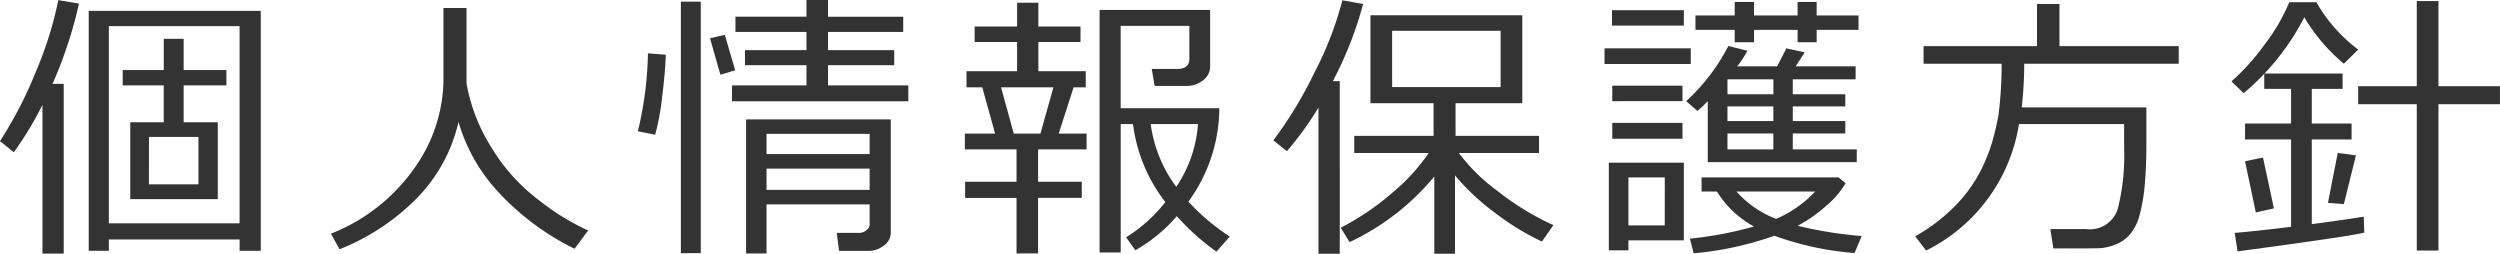 <svg xmlns="http://www.w3.org/2000/svg" width="229.671" height="23.309" viewBox="0 0 229.671 23.309"><defs><style>.a{fill:#333;}</style></defs><path class="a" d="M3.9,23.3V9.636A31.906,31.906,0,0,1,1.27,13.99L0,12.962A36.994,36.994,0,0,0,3.275,6.634,34.133,34.133,0,0,0,5.357.013l1.9.317A39.873,39.873,0,0,1,4.824,7.706H5.853V23.3ZM22.014,22H10v1.041H8.15V1H23.956V23.042H22.014ZM10,20.516h12.01V2.4H10Zm1.968-2.222V11.235h3.072V7.846H11.273V6.437h3.771V3.567h1.828v2.87H20.8V7.846H16.872v3.389h3.136v7.059Zm1.714-1.358H18.23V12.581H13.686Z"/><path class="a" d="M42.123,11.2a14.692,14.692,0,0,1-4,7.179A20.668,20.668,0,0,1,31.192,22.9l-.787-1.434a16.948,16.948,0,0,0,7.763-6.157A14.191,14.191,0,0,0,40.739,7.49V.736h2.12V7.668a16.279,16.279,0,0,0,2.228,5.782A17.173,17.173,0,0,0,49.6,18.459a21.714,21.714,0,0,0,4.43,2.717l-1.244,1.676a23.822,23.822,0,0,1-6.963-5.162A15.984,15.984,0,0,1,42.123,11.2Z"/><path class="a" d="M61.166,5.027q-.051,1.614-.343,3.929a21.7,21.7,0,0,1-.635,3.422L58.6,12.061A33.047,33.047,0,0,0,59.528,4.9Zm3.212,18.231H62.55V.152h1.828Zm3.161-16.8-1.358.406-.952-3.351L66.587,3.2ZM83.446,9.306h-16.2V7.846H74.09V5.992H68.44V4.608h5.65V2.933H67.564v-1.4H74.09V0h1.98V1.536h6.907v1.4H76.07V4.608h6.081V5.992H76.07V7.846h7.376Zm-3.554,9.47H70.421v4.507H68.542V10.969H81.834v10.4a1.448,1.448,0,0,1-.641,1.194,2.216,2.216,0,0,1-1.352.482H77.086l-.216-1.65h2.044a1.043,1.043,0,0,0,.679-.242.678.678,0,0,0,.3-.52Zm0-4.621V12.3H70.421v1.853Zm-9.471,3.288h9.471V15.488H70.421Z"/><path class="a" d="M93.387,23.283v-5.1H88.664V16.694h4.723v-2.97H88.639V12.276h2.78L90.238,8.023H88.791V6.538h4.647V3.859h-3.9V2.438h3.9V.254h1.955V2.438h3.872V3.859H95.393V6.538h4.354V8.023H98.63l-1.371,4.253h2.564v1.448H95.367v2.97h4.012V18.18H95.367v5.1Zm-.254-11.007h2.45l1.193-4.253H91.965Zm7.884,10.918V.914h10.156V6.119a1.548,1.548,0,0,1-.66,1.263,2.421,2.421,0,0,1-1.536.514h-2.9l-.267-1.561h2.311q1.143,0,1.143-.927V2.374h-6.31V9.94h9.064a14.652,14.652,0,0,1-2.843,8.582,20.049,20.049,0,0,0,3.8,3.212l-1.219,1.384a21.231,21.231,0,0,1-3.644-3.263,14.423,14.423,0,0,1-3.808,3.136l-.851-1.193a13.657,13.657,0,0,0,3.606-3.237l-.051-.064a14.623,14.623,0,0,1-2.92-7.1h-1.13V23.194Zm7.045-6.03a11.711,11.711,0,0,0,1.994-5.764h-4.342A12.377,12.377,0,0,0,108.062,17.164Z"/><path class="a" d="M121.126,23.309V9.877a29.3,29.3,0,0,1-2.9,4.012l-1.244-1a37.26,37.26,0,0,0,3.751-6.176A31.368,31.368,0,0,0,123.322.025l1.905.343a34.089,34.089,0,0,1-2.781,7.084h.635V23.309Zm2.856-1.067-.812-1.32a23.907,23.907,0,0,0,4.754-3.225,17.749,17.749,0,0,0,3.333-3.643h-6.843V12.479H131.7v-3h-5.8V1.4h13.953V9.483H133.72v3h7.668v1.575h-7.364a16.844,16.844,0,0,0,3.568,3.5,24.539,24.539,0,0,0,5.116,3.123l-1.054,1.51a23.684,23.684,0,0,1-4.361-2.678,21.1,21.1,0,0,1-3.624-3.4v7.2h-1.9v-7.1A22.466,22.466,0,0,1,123.982,22.242ZM137.858,2.831h-9.965V8h9.965Z"/><path class="a" d="M147.405,5.878V4.443h7.922V5.878Zm7.287,16.2H149.6V23h-1.8V14.942h6.893Zm-6.6-19.728V.939h6.6v1.41Zm.025,6.944V7.871h6.449V9.293Zm0,3.453v-1.46h6.449v1.46ZM152.94,16.3H149.6v4.405h3.338Zm3.949-7.008a9.219,9.219,0,0,1-.952.9l-1.029-.9a18.1,18.1,0,0,0,3.872-5.065l1.752.431a8.8,8.8,0,0,1-.939,1.435h3.669l.85-1.651,1.689.369-.838,1.282h5.51V7.287H164.7V8.658h4.825V9.775H164.7v1.346h4.825v1.143H164.7v1.46h5.878v1.168H156.889Zm6.119,12.365a29.992,29.992,0,0,1-7.414,1.613l-.343-1.346a33.962,33.962,0,0,0,5.878-1.117,9.253,9.253,0,0,1-3.4-3.212h-1.41V16.3h12.594l.635.533a7.833,7.833,0,0,1-1.79,2.082,12.843,12.843,0,0,1-2.615,1.828,37.365,37.365,0,0,0,5.89.94l-.66,1.561A27.736,27.736,0,0,1,163.008,21.658ZM159.364,3.885V2.742h-3.605V1.422h3.605V.178h1.778V1.422h4V.178h1.752V1.422h3.846v1.32h-3.846V3.885h-1.752V2.742h-4V3.885Zm3.555,4.773V7.287H158.7V8.658ZM158.7,11.121h4.215V9.775H158.7Zm4.215,1.143H158.7v1.46h4.215Zm.254,7.845a10.746,10.746,0,0,0,3.593-2.513h-7.237A9.359,9.359,0,0,0,163.173,20.109Z"/><path class="a" d="M185.479,11.4a15.685,15.685,0,0,1-8.532,11.617l-1-1.308a16.477,16.477,0,0,0,3.7-2.825,13.188,13.188,0,0,0,2.247-3.078,15.59,15.59,0,0,0,1.135-2.793q.351-1.244.566-2.418a37.2,37.2,0,0,0,.292-4.742h-7.173V4.24h10.423V.368H189.2V4.24h10.956V5.853H185.961a35.34,35.34,0,0,1-.229,4.011h11.452V13.2q0,2.171-.153,3.809a15.307,15.307,0,0,1-.476,2.767,4.492,4.492,0,0,1-.9,1.778,3.318,3.318,0,0,1-1.365.932,4.644,4.644,0,0,1-1.333.312q-.546.024-2.653.025H188.64l-.28-1.777h3.314a2.666,2.666,0,0,0,2.882-1.866,19.874,19.874,0,0,0,.584-5.561V11.4Z"/><path class="a" d="M215.325,5.853a16.507,16.507,0,0,1-3.631-4.266,22.438,22.438,0,0,1-5.573,6.97L205,7.478a20.347,20.347,0,0,0,3.009-3.339A17.017,17.017,0,0,0,210.311.2H212.8a14.224,14.224,0,0,0,3.847,4.355Zm-9.763,17.24-.266-1.7q1.917-.153,5.18-.559V12.81h-4.228V11.35h4.228V8.163h-2.463V6.754h7.2V8.163H212.38V11.35h3.656v1.46H212.38v7.782q2.97-.394,4.773-.686l.051,1.46Q216.251,21.659,205.562,23.093Zm1.676-3.58-.99-4.7,1.65-.342,1,4.672Zm8.087-.762-1.46-.114.9-4.583,1.675.216Zm6.7,4.266V9.572h-5.382V7.922h5.382V.1h1.993v7.82h5.65v1.65h-5.65V23.017Z"/></svg>